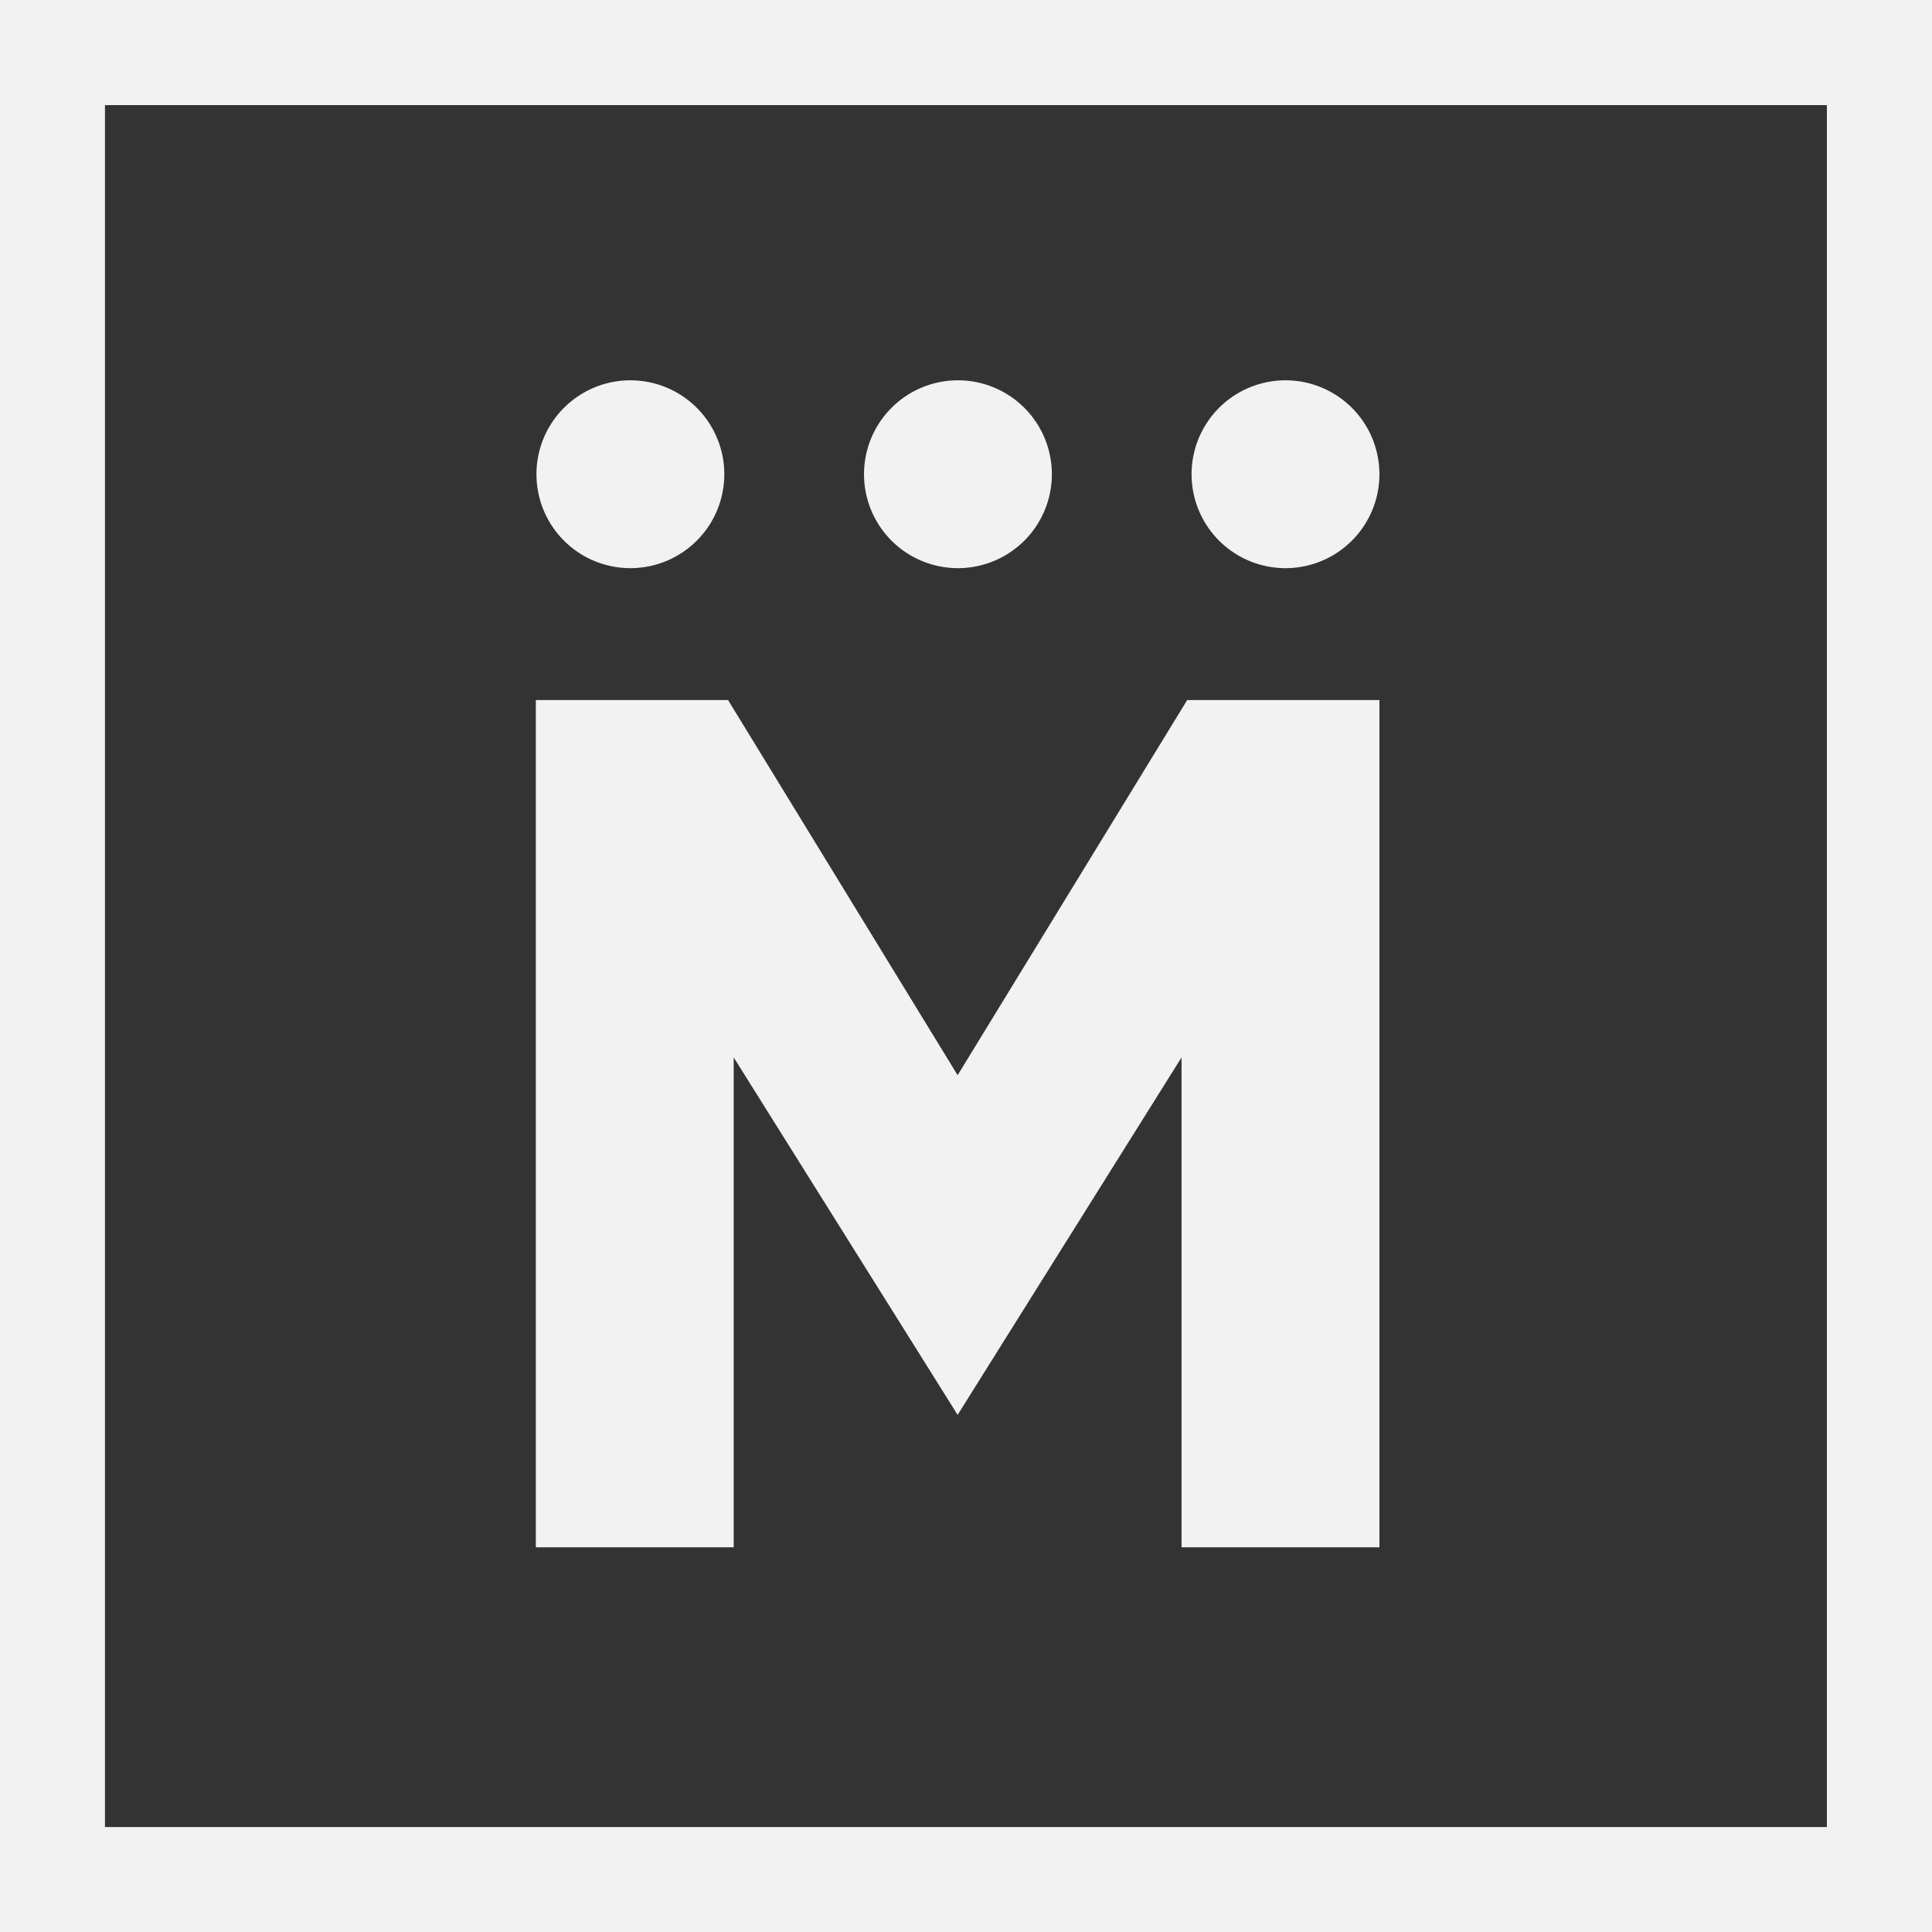<svg xmlns="http://www.w3.org/2000/svg" viewBox="0 0 246.84 246.84"><rect x="0" y="0" width="246.84" height="246.84" fill="#333333" stroke="none"/><defs><style>.cls-1{fill:#f2f2f2;}</style></defs><title>Ресурс 3</title><g id="Слой_2" data-name="Слой 2"><g id="Layer_1" data-name="Layer 1"><path class="cls-1" d="M246.84,246.84H0V0H246.84ZM13.41,233.43h220v-220h-220Z"/><polygon class="cls-1" points="176.24 89.44 176.24 197.69 150.96 197.69 150.96 135.1 122.35 180.77 93.74 135.1 93.74 197.69 68.46 197.69 68.46 89.44 93.02 89.44 122.35 137.37 151.68 89.44 176.24 89.44"/><path class="cls-1" d="M92.54,60.59a12,12,0,1,1-12-12,12,12,0,0,1,12,12"/><path class="cls-1" d="M176.24,60.59a12,12,0,1,1-12-12,12,12,0,0,1,12,12"/><path class="cls-1" d="M134.39,60.59a12,12,0,1,1-12-12,12,12,0,0,1,12,12"/></g></g></svg>